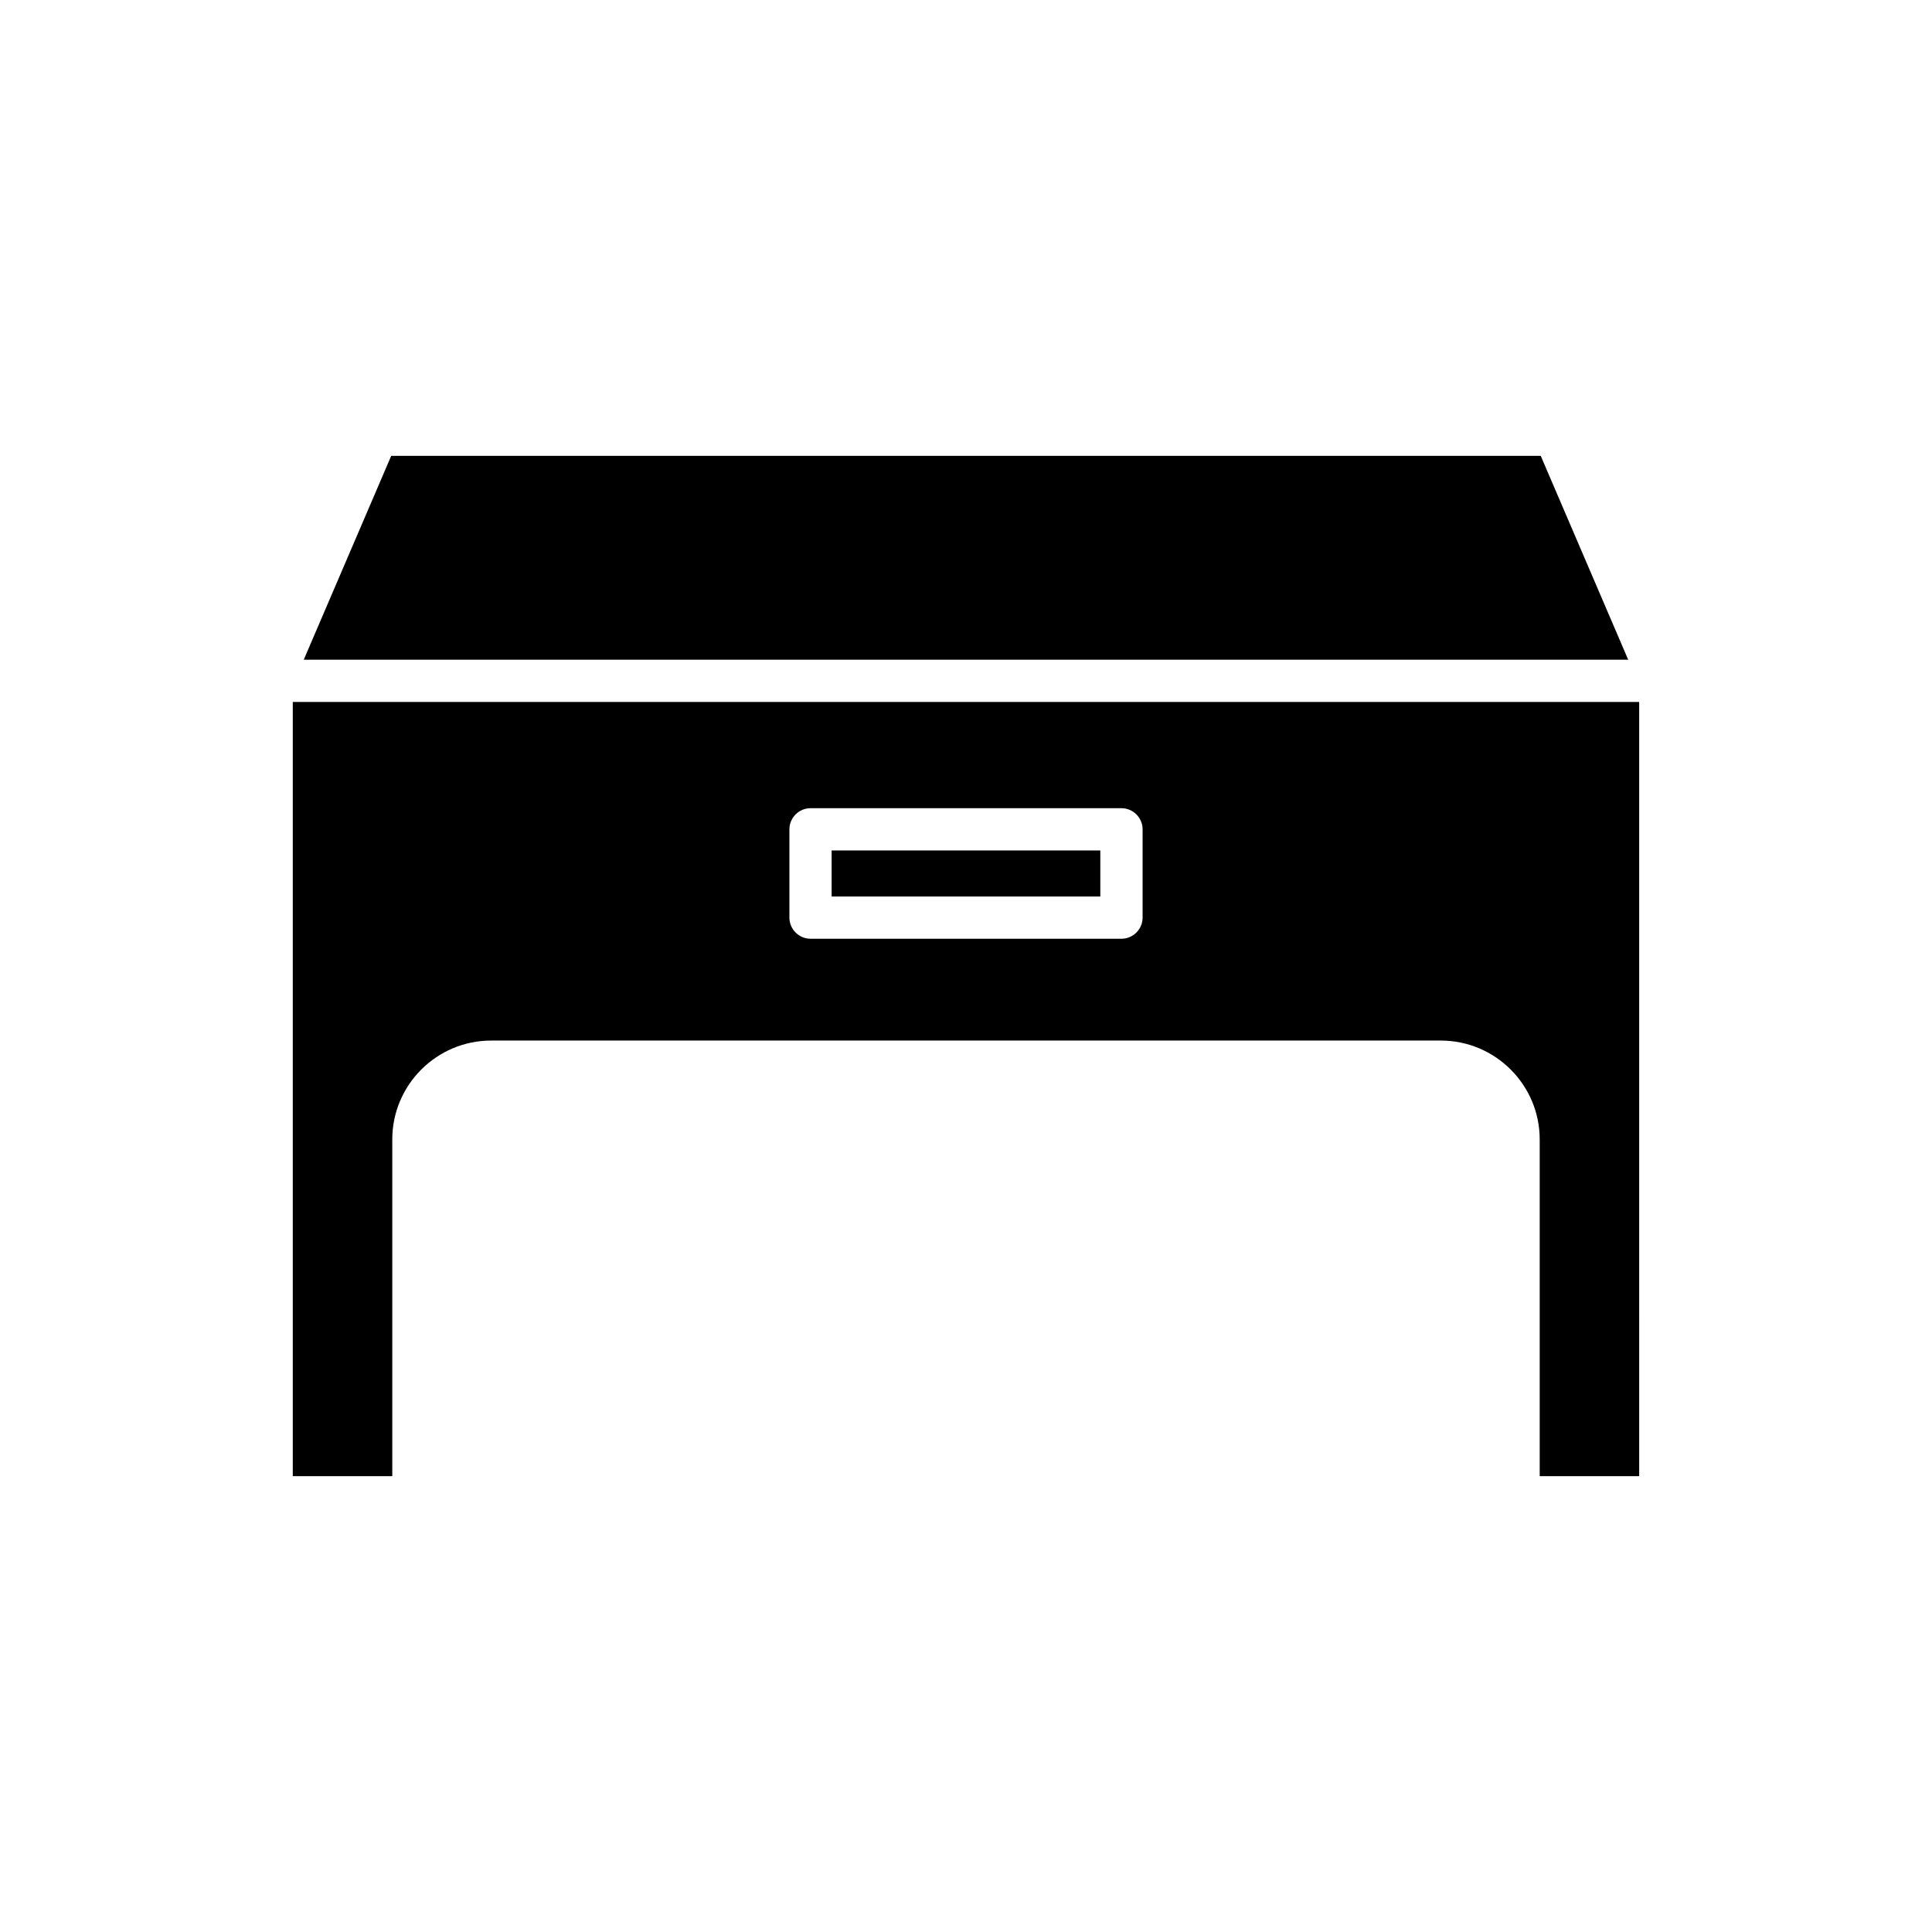 <?xml version="1.0" encoding="UTF-8"?>
<!-- Uploaded to: SVG Repo, www.svgrepo.com, Generator: SVG Repo Mixer Tools -->
<svg fill="#000000" width="800px" height="800px" version="1.1" viewBox="144 144 512 512" xmlns="http://www.w3.org/2000/svg">
 <g>
  <path d="m221.59 535.19h26.367v-89.23c0-14.441 11.754-26.199 26.199-26.199h251.68c14.441 0 26.199 11.754 26.199 26.199v89.23h26.367l-0.004-205.16h-356.81zm131.61-171.41c0-3.078 2.519-5.598 5.598-5.598h82.402c3.078 0 5.598 2.519 5.598 5.598v23.398c0 3.078-2.519 5.598-5.598 5.598h-82.402c-3.078 0-5.598-2.519-5.598-5.598z"/>
  <path d="m575.49 318.83-23.176-54.02h-304.64l-23.176 54.02z"/>
  <path d="m364.39 369.38h71.203v12.203h-71.203z"/>
 </g>
</svg>